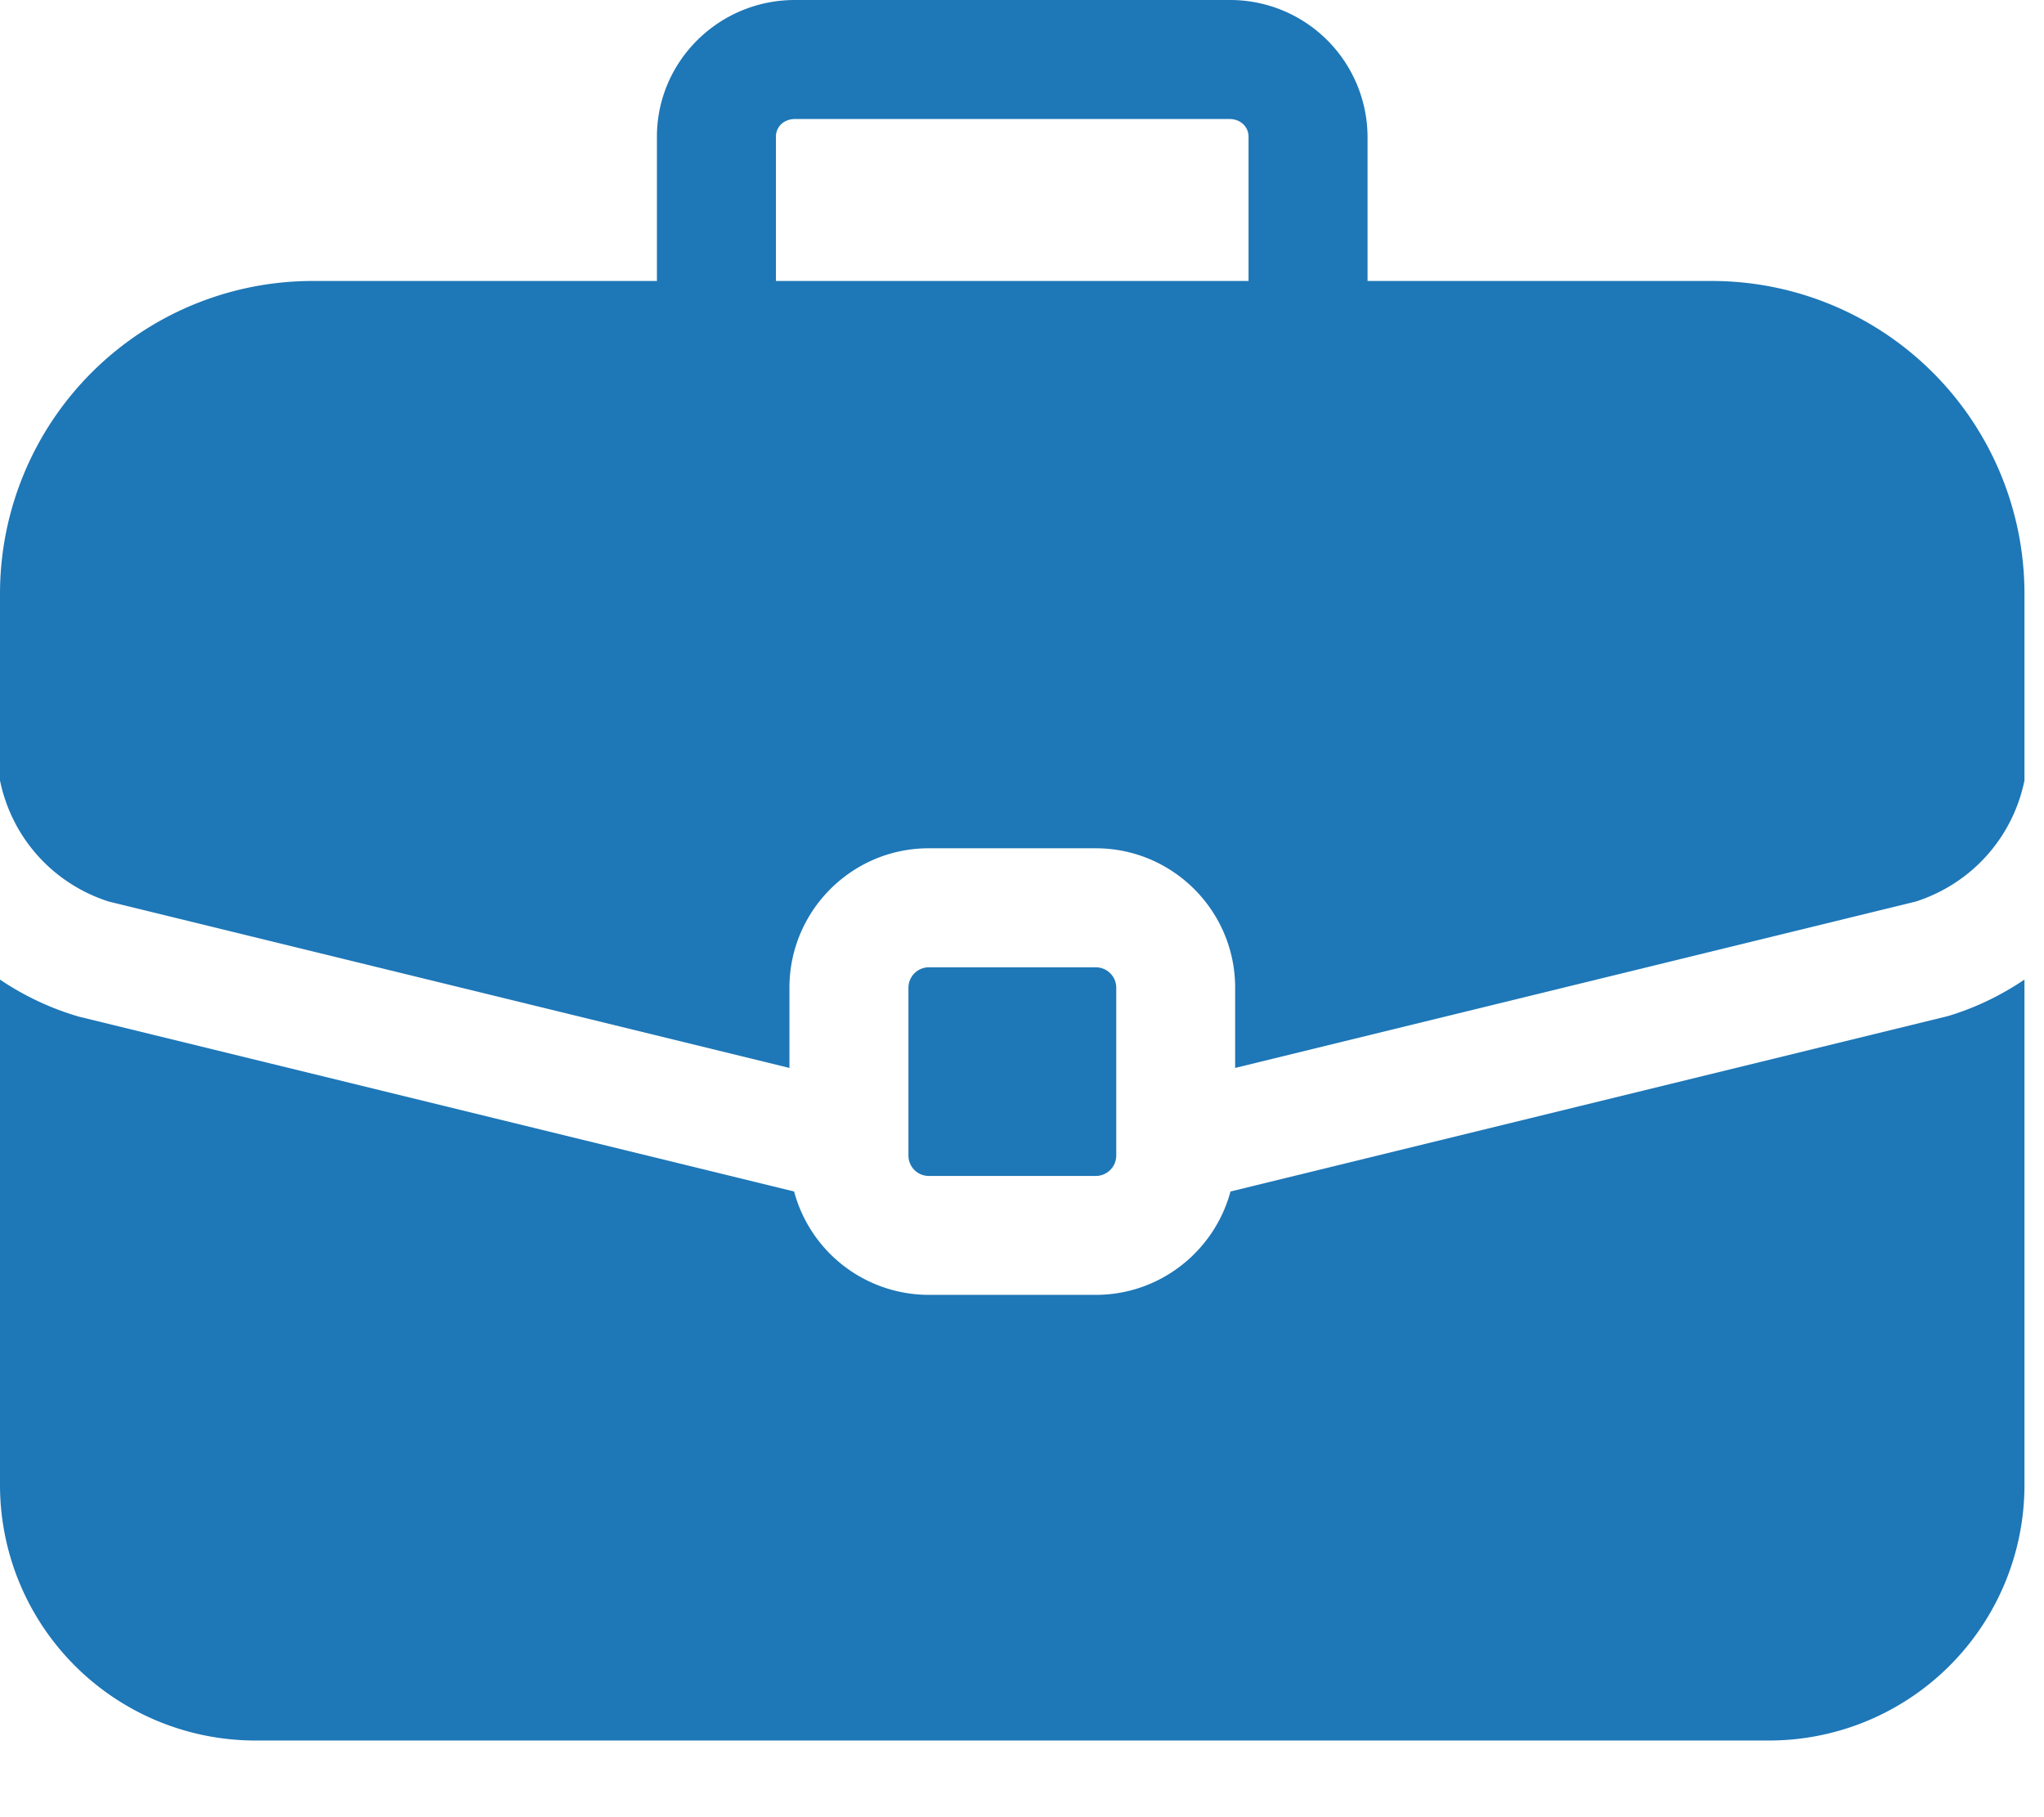 <?xml version="1.0" encoding="UTF-8"?> <svg xmlns="http://www.w3.org/2000/svg" width="18" height="16" fill="none"><path d="M9.65 8.517H8.18a.18.18 0 0 0-.18.18v1.477c0 .1.08.18.18.18h1.47a.18.18 0 0 0 .18-.18V8.696a.18.18 0 0 0-.18-.179Z" fill="#1E77B7"></path><path d="M15.078 2.474h-3.035v-1.27A1.21 1.21 0 0 0 10.828 0H7c-.67 0-1.215.54-1.215 1.204v1.27H2.75A2.754 2.754 0 0 0 0 5.224v1.648c.102.498.461.907.958 1.066l5.994 1.465v-.707c0-.676.55-1.227 1.226-1.227H9.65c.676 0 1.227.55 1.227 1.227v.707l5.994-1.465c.496-.16.855-.568.957-1.066V5.224a2.754 2.754 0 0 0-2.75-2.75Zm-4.083 0H6.833v-1.27c0-.09.072-.156.168-.156h3.827c.095 0 .167.067.167.156v1.27Z" fill="#1E77B7"></path><path d="M17.166 8.943a.506.506 0 0 1-.03.008l-6.3 1.54c-.141.524-.62.91-1.186.91H8.178a1.229 1.229 0 0 1-1.185-.91l-6.3-1.54A2.484 2.484 0 0 1 0 8.625v4.453a2.25 2.25 0 0 0 2.247 2.247h13.335a2.25 2.25 0 0 0 2.246-2.247V8.625c-.2.135-.421.244-.662.318Z" fill="#1E77B7"></path></svg> 